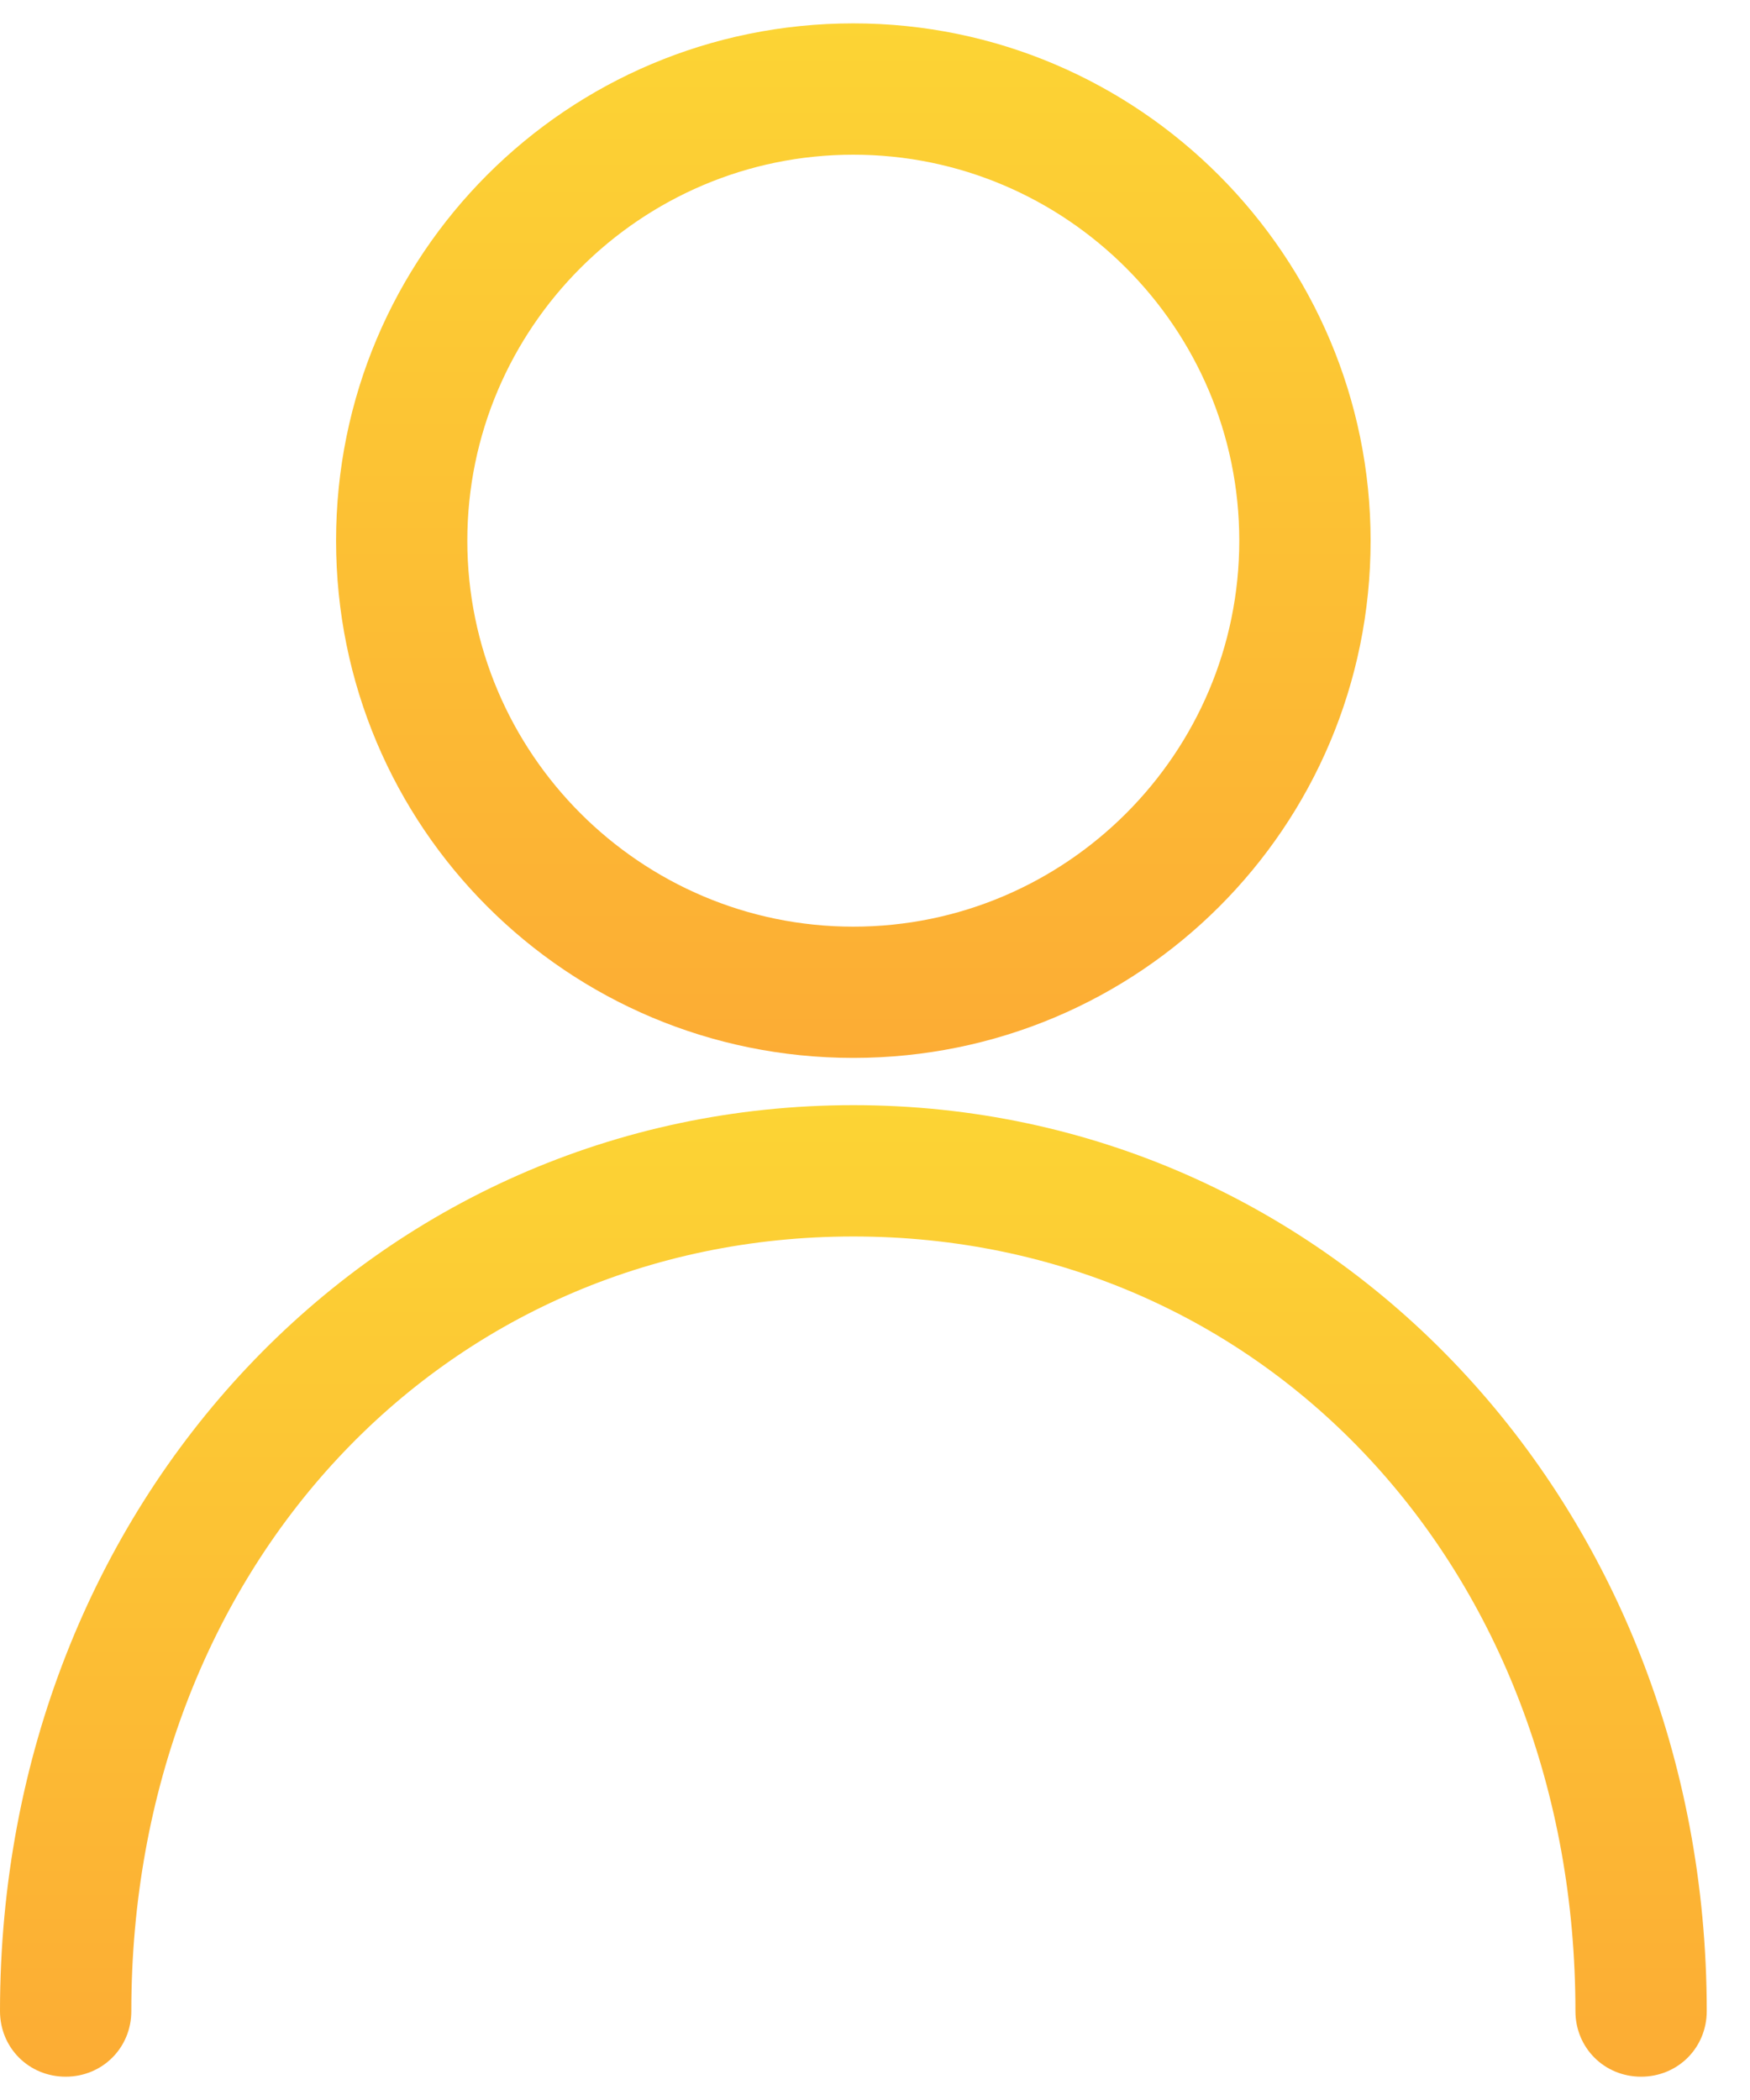 <svg width="25" height="30" viewBox="0 0 25 30" fill="none" xmlns="http://www.w3.org/2000/svg">
<path d="M19.58 7.724C19.58 3.672 16.279 0.334 12.19 0.334C8.102 0.334 4.801 3.635 4.801 7.724C4.801 11.812 8.102 15.113 12.19 15.113C16.279 15.113 19.58 11.812 19.58 7.724ZM6.676 7.724C6.676 4.685 9.152 2.21 12.19 2.21C15.229 2.21 17.704 4.685 17.704 7.724C17.704 10.762 15.229 13.238 12.19 13.238C9.152 13.238 6.676 10.762 6.676 7.724Z" fill="url(#paint0_linear_174_8622)"/>
<path d="M0 28.73C0 29.255 0.413 29.667 0.938 29.667C1.463 29.667 1.876 29.255 1.876 28.73C1.876 22.428 6.302 17.664 12.191 17.664C18.08 17.664 22.506 22.428 22.506 28.73C22.506 29.255 22.919 29.667 23.444 29.667C23.969 29.667 24.382 29.255 24.382 28.73C24.382 21.49 19.018 15.788 12.191 15.788C5.364 15.788 0 21.452 0 28.73Z" fill="url(#paint1_linear_174_8622)"/>
<defs>
<linearGradient id="paint0_linear_174_8622" x1="12.19" y1="0.334" x2="12.19" y2="15.113" gradientUnits="userSpaceOnUse">
<stop stop-color="#FCD434"/>
<stop offset="1" stop-color="#FCAC34"/>
</linearGradient>
<linearGradient id="paint1_linear_174_8622" x1="12.191" y1="15.788" x2="12.191" y2="29.667" gradientUnits="userSpaceOnUse">
<stop stop-color="#FCD434"/>
<stop offset="1" stop-color="#FCAC34"/>
</linearGradient>
</defs>
</svg>
